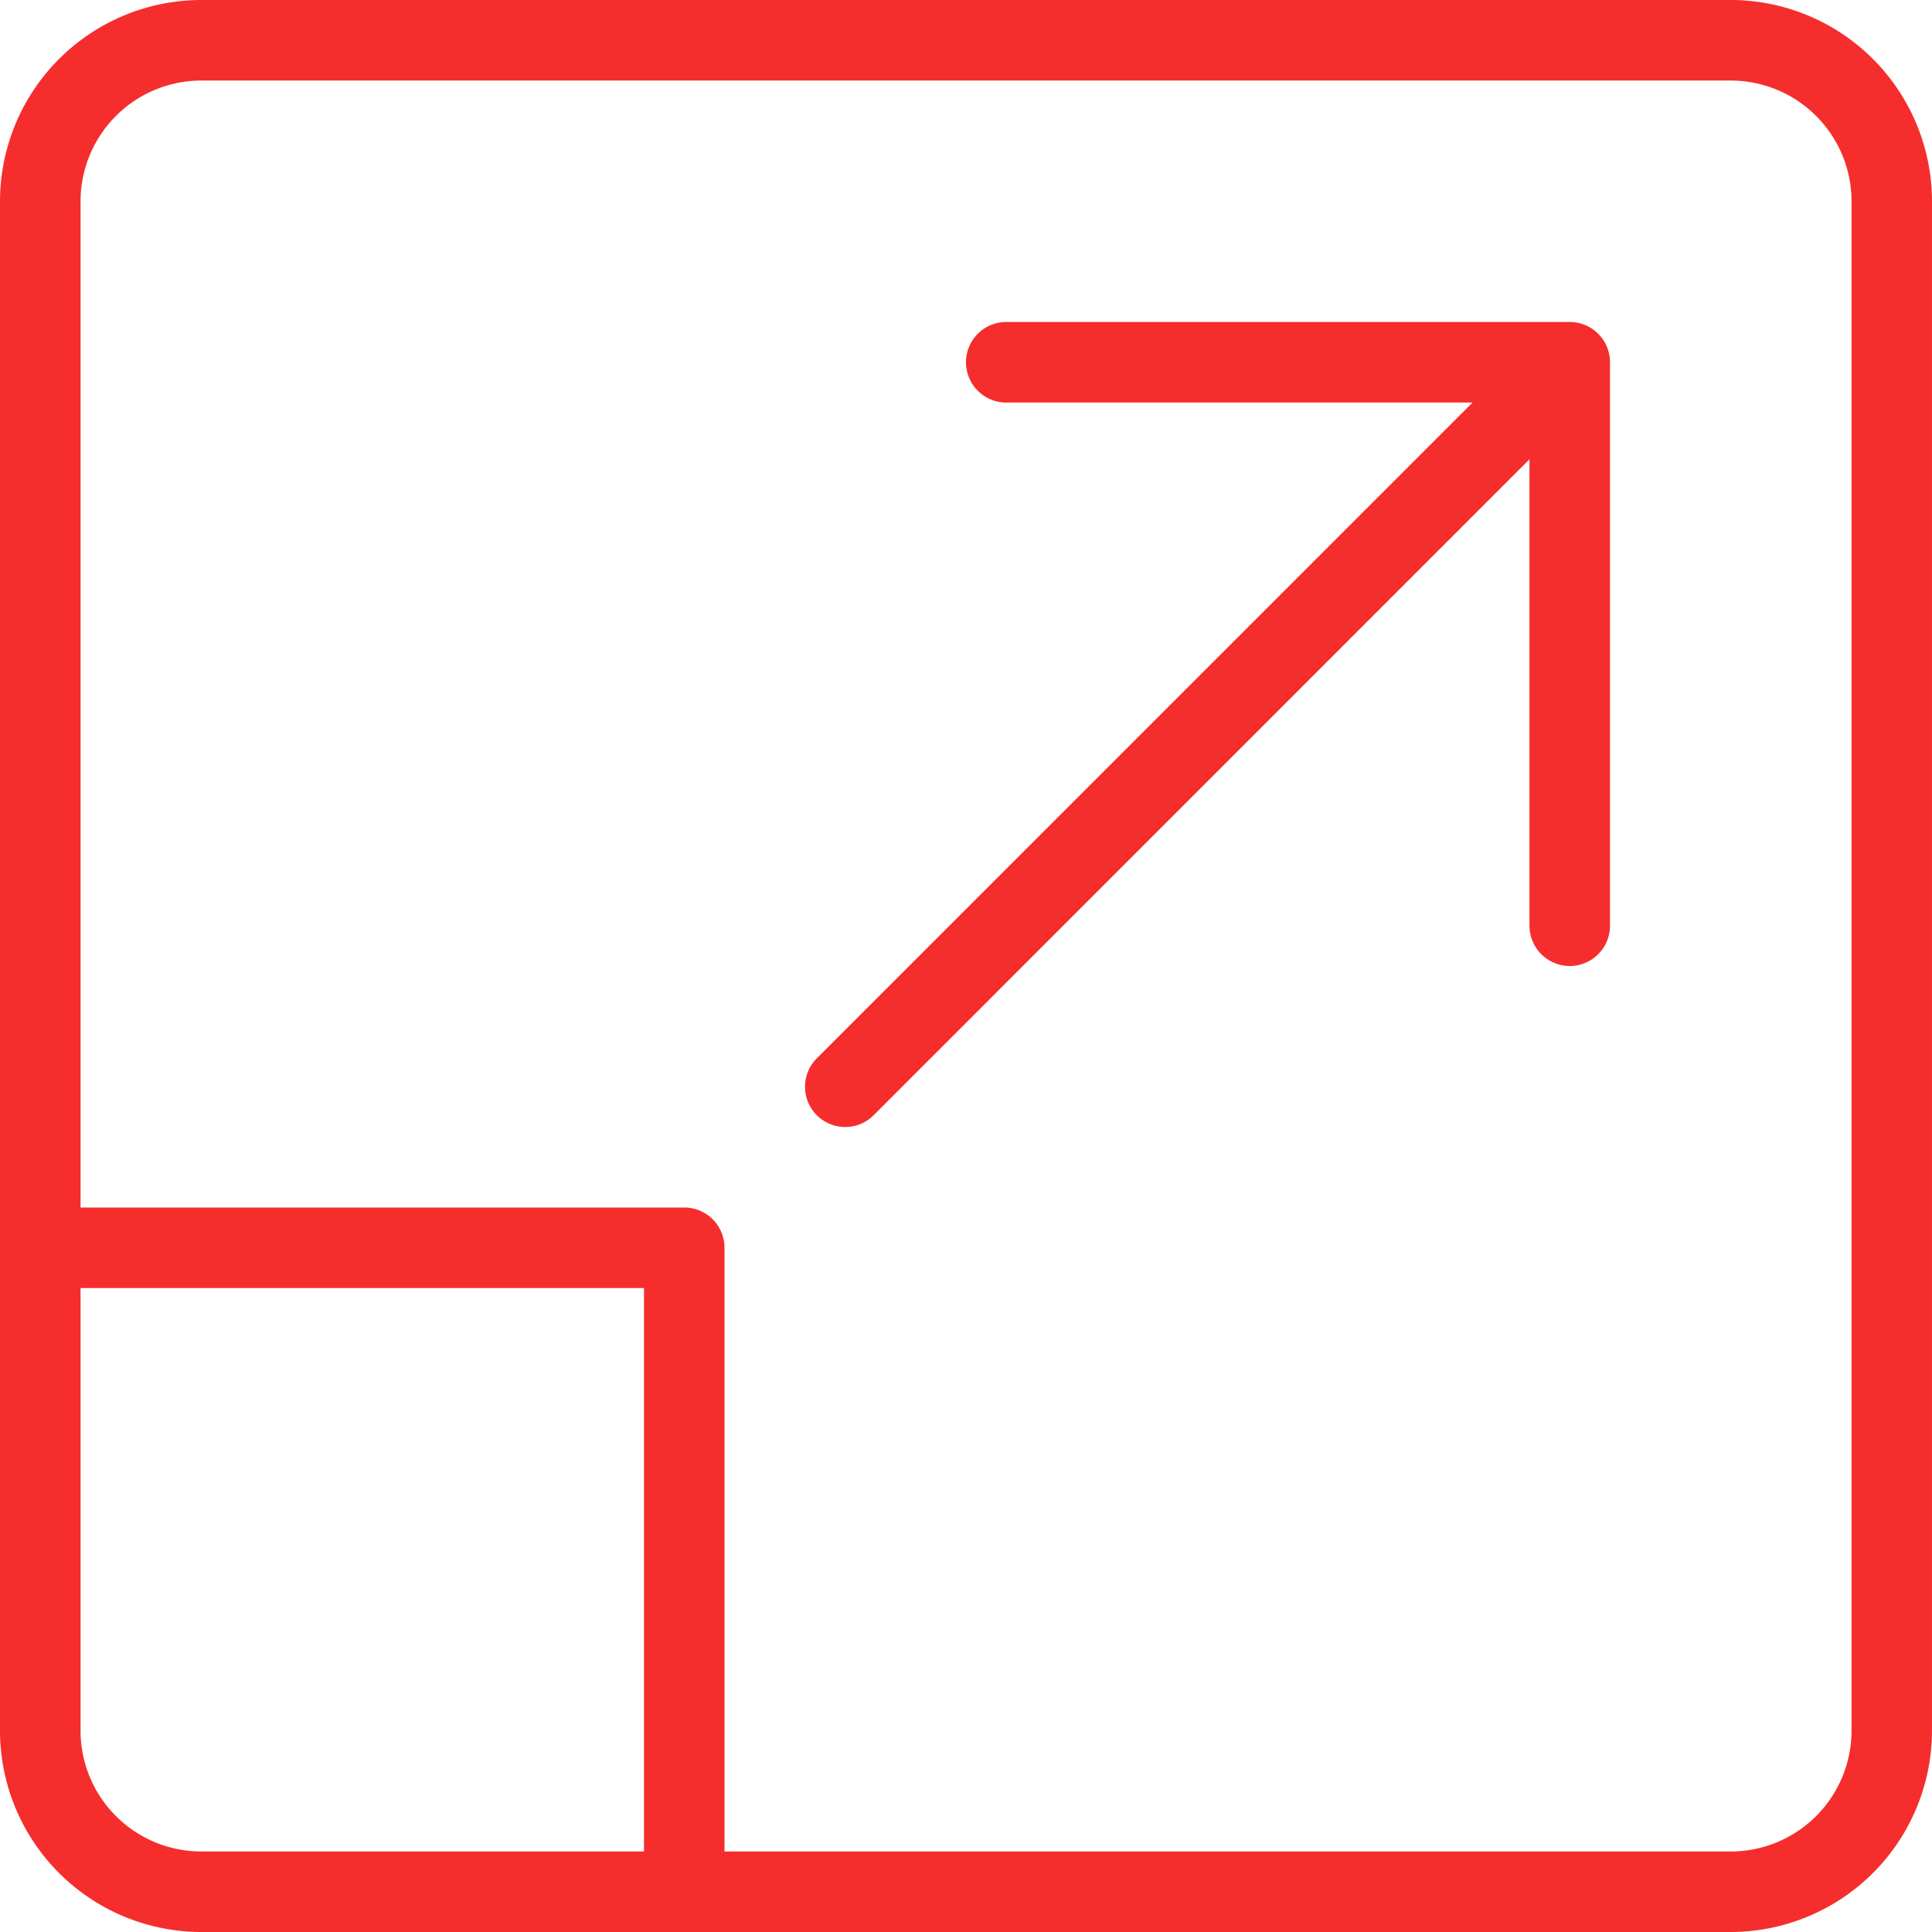 <svg id="maximize" xmlns="http://www.w3.org/2000/svg" width="122.336" height="122.336" viewBox="0 0 122.336 122.336">
  <g id="Group_245" data-name="Group 245">
    <path id="Path_756" data-name="Path 756" d="M109.593,122.336H12.743A12.758,12.758,0,0,1,0,109.593V12.743A12.758,12.758,0,0,1,12.743,0h96.849a12.758,12.758,0,0,1,12.743,12.743v96.849A12.758,12.758,0,0,1,109.593,122.336ZM12.743,5.1A7.655,7.655,0,0,0,5.1,12.743v96.849a7.655,7.655,0,0,0,7.646,7.646h96.849a7.655,7.655,0,0,0,7.646-7.646V12.743A7.655,7.655,0,0,0,109.593,5.1Z" fill="#f62d2d"/>
  </g>
  <g id="Group_246" data-name="Group 246" transform="translate(61.168 20.389)">
    <path id="Path_757" data-name="Path 757" d="M50.23,44.779a2.55,2.55,0,0,1-2.549-2.549V9.1H14.549a2.549,2.549,0,0,1,0-5.1H50.23a2.55,2.55,0,0,1,2.549,2.549V42.23A2.55,2.55,0,0,1,50.23,44.779Z" transform="translate(-12 -4)" fill="#f62d2d"/>
  </g>
  <g id="Group_247" data-name="Group 247" transform="translate(50.972 20.393)">
    <path id="Path_758" data-name="Path 758" d="M12.55,54.97a2.546,2.546,0,0,1-1.8-4.348L56.621,4.746a2.548,2.548,0,0,1,3.6,3.6L14.349,54.226a2.54,2.54,0,0,1-1.8.744Z" transform="translate(-10 -4.001)" fill="#f62d2d"/>
  </g>
  <g id="Group_248" data-name="Group 248" transform="translate(0 76.46)">
    <path id="Path_759" data-name="Path 759" d="M43.327,60.876a2.55,2.55,0,0,1-2.549-2.549V20.1H2.549a2.549,2.549,0,1,1,0-5.1H43.327a2.55,2.55,0,0,1,2.549,2.549V58.327A2.55,2.55,0,0,1,43.327,60.876Z" transform="translate(0 -15)" fill="#f62d2d"/>
  </g>
</svg>
